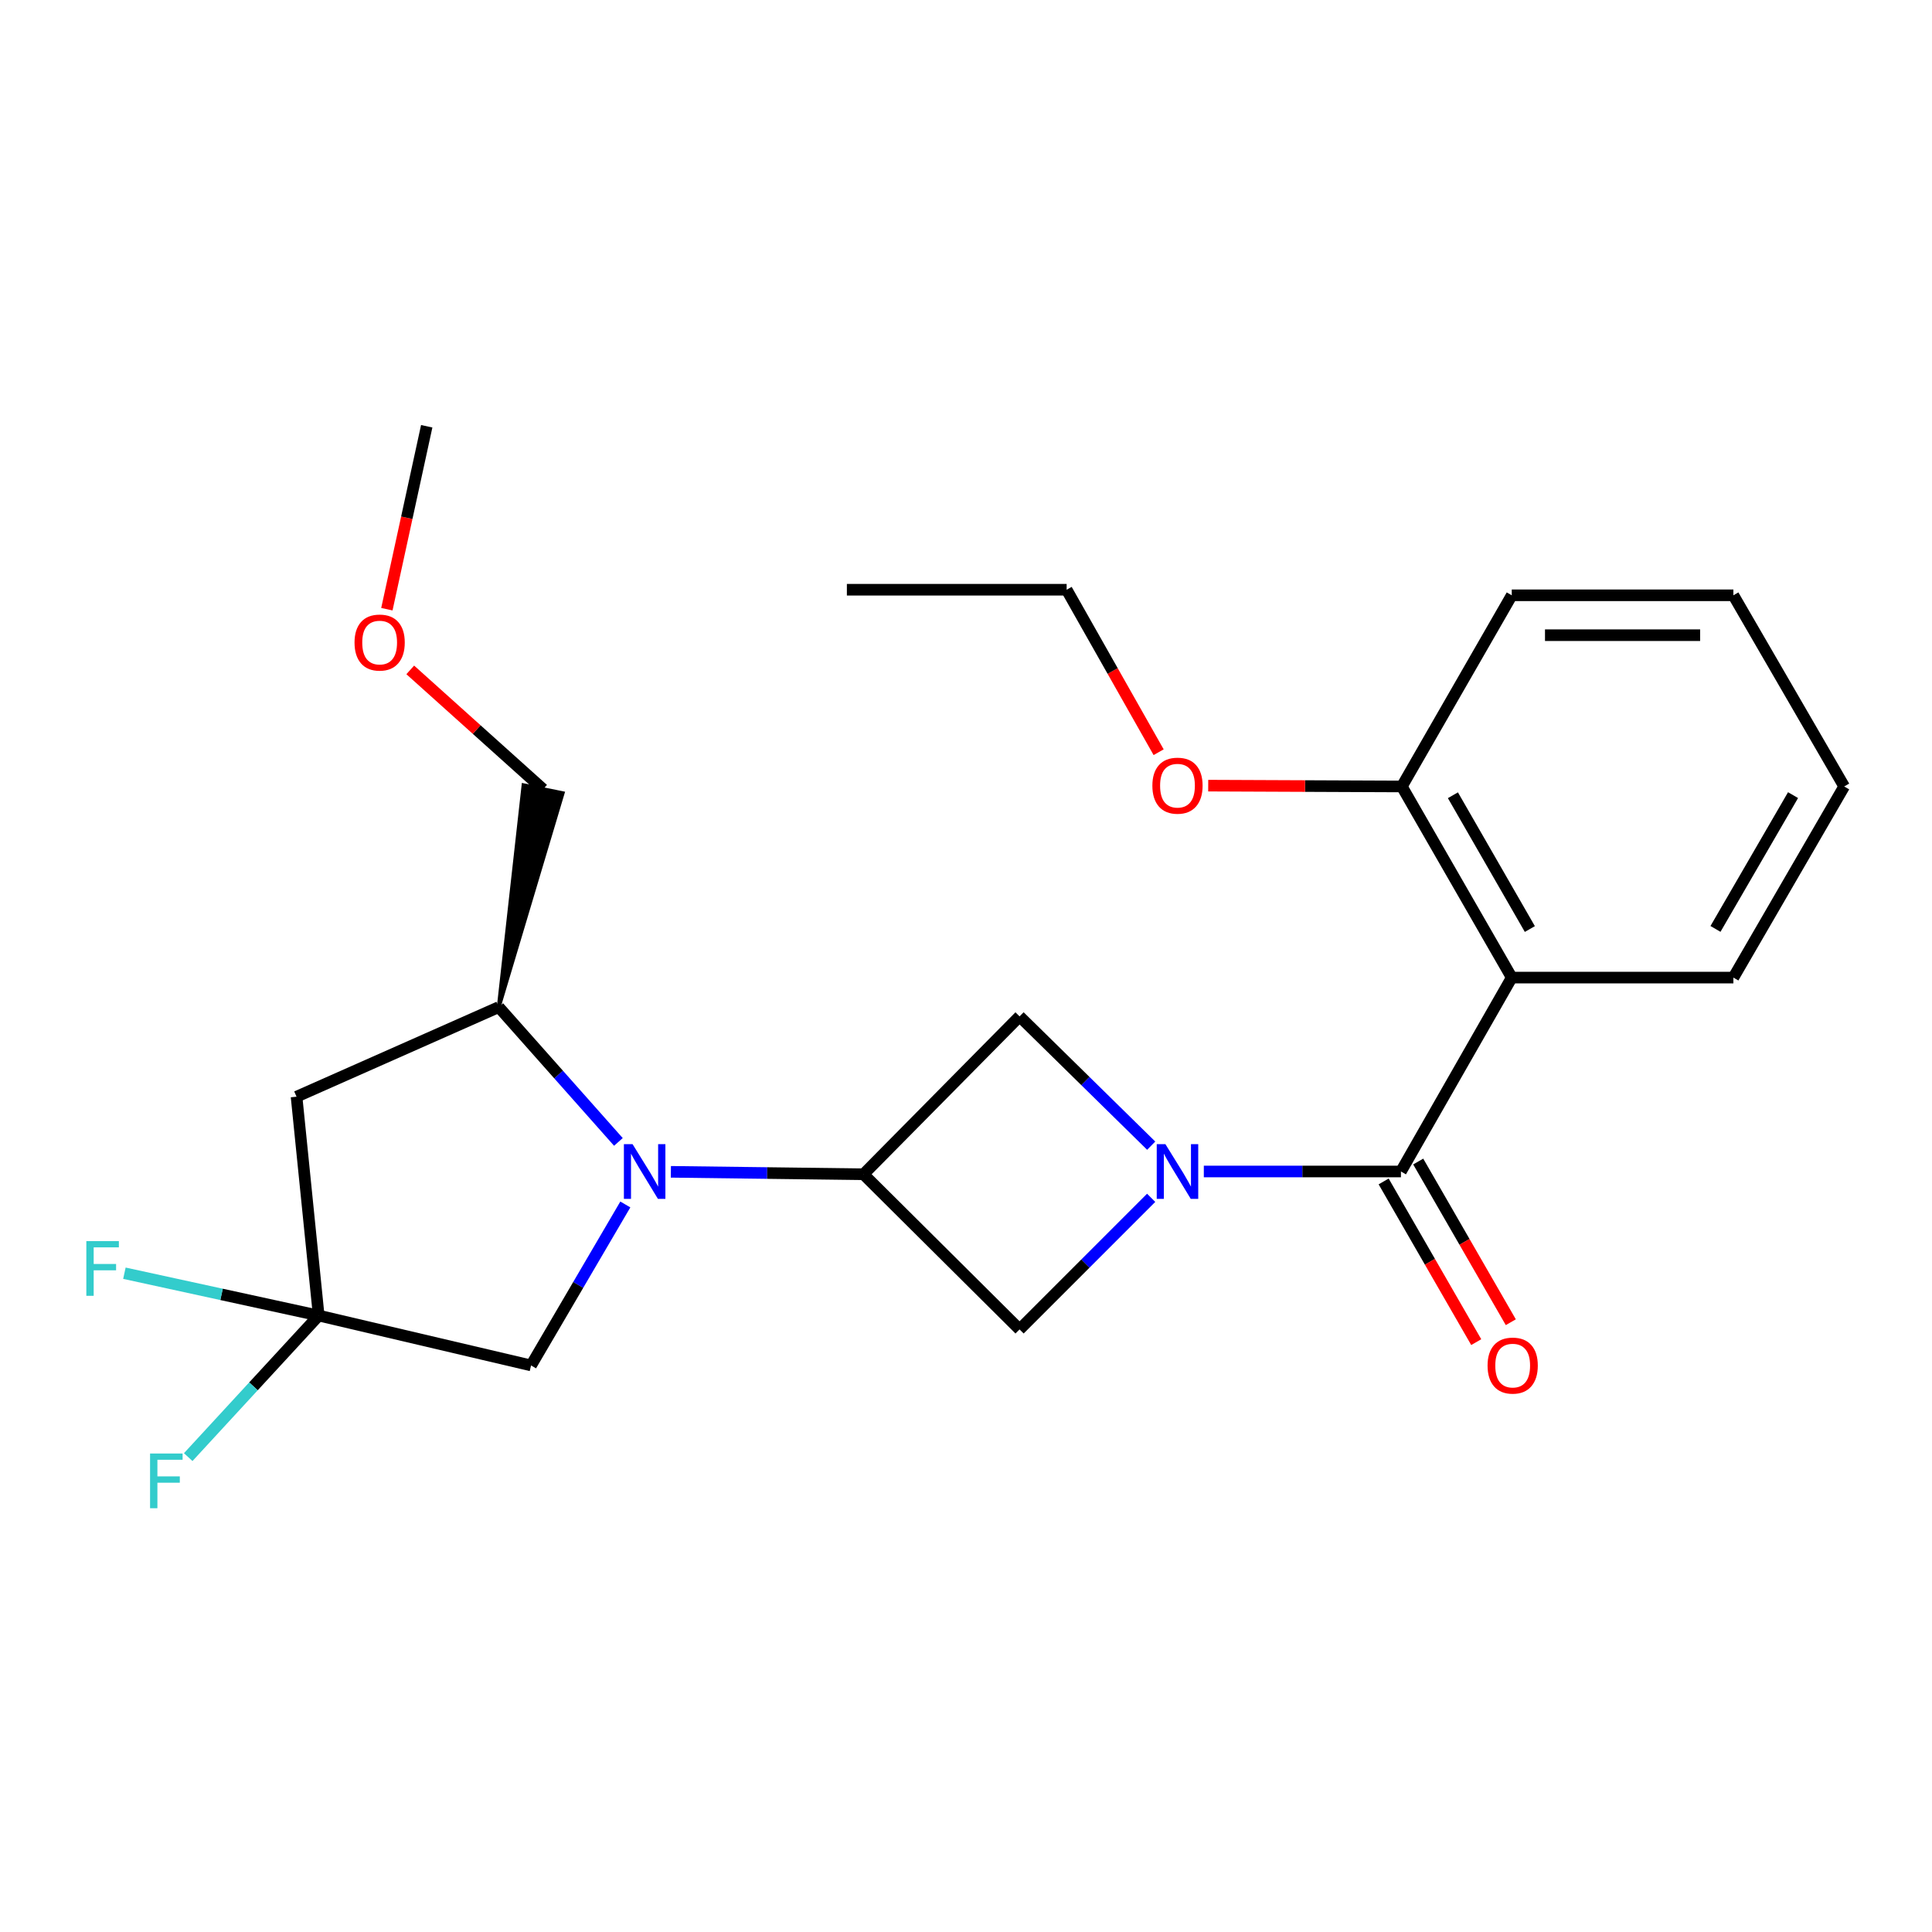 <?xml version='1.0' encoding='iso-8859-1'?>
<svg version='1.1' baseProfile='full'
              xmlns='http://www.w3.org/2000/svg'
                      xmlns:rdkit='http://www.rdkit.org/xml'
                      xmlns:xlink='http://www.w3.org/1999/xlink'
                  xml:space='preserve'
width='1000px' height='1000px' viewBox='0 0 1000 1000'>
<!-- END OF HEADER -->
<rect style='opacity:1.0;fill:#FFFFFF;stroke:none' width='1000' height='1000' x='0' y='0'> </rect>
<path class='bond-1' d='M 623.097,606.361 L 674.108,606.361' style='fill:none;fill-rule:evenodd;stroke:#0000FF;stroke-width:6px;stroke-linecap:butt;stroke-linejoin:miter;stroke-opacity:1' />
<path class='bond-1' d='M 674.108,606.361 L 725.119,606.361' style='fill:none;fill-rule:evenodd;stroke:#000000;stroke-width:6px;stroke-linecap:butt;stroke-linejoin:miter;stroke-opacity:1' />
<path class='bond-5' d='M 595.835,619.991 L 561.78,654.047' style='fill:none;fill-rule:evenodd;stroke:#0000FF;stroke-width:6px;stroke-linecap:butt;stroke-linejoin:miter;stroke-opacity:1' />
<path class='bond-5' d='M 561.78,654.047 L 527.724,688.103' style='fill:none;fill-rule:evenodd;stroke:#000000;stroke-width:6px;stroke-linecap:butt;stroke-linejoin:miter;stroke-opacity:1' />
<path class='bond-6' d='M 595.861,592.999 L 561.793,559.538' style='fill:none;fill-rule:evenodd;stroke:#0000FF;stroke-width:6px;stroke-linecap:butt;stroke-linejoin:miter;stroke-opacity:1' />
<path class='bond-6' d='M 561.793,559.538 L 527.724,526.077' style='fill:none;fill-rule:evenodd;stroke:#000000;stroke-width:6px;stroke-linecap:butt;stroke-linejoin:miter;stroke-opacity:1' />
<path class='bond-0' d='M 347.24,606.533 L 397.093,607.164' style='fill:none;fill-rule:evenodd;stroke:#0000FF;stroke-width:6px;stroke-linecap:butt;stroke-linejoin:miter;stroke-opacity:1' />
<path class='bond-0' d='M 397.093,607.164 L 446.947,607.795' style='fill:none;fill-rule:evenodd;stroke:#000000;stroke-width:6px;stroke-linecap:butt;stroke-linejoin:miter;stroke-opacity:1' />
<path class='bond-8' d='M 320.084,591.056 L 289.12,556.169' style='fill:none;fill-rule:evenodd;stroke:#0000FF;stroke-width:6px;stroke-linecap:butt;stroke-linejoin:miter;stroke-opacity:1' />
<path class='bond-8' d='M 289.12,556.169 L 258.156,521.282' style='fill:none;fill-rule:evenodd;stroke:#000000;stroke-width:6px;stroke-linecap:butt;stroke-linejoin:miter;stroke-opacity:1' />
<path class='bond-9' d='M 323.67,623.43 L 299.271,665.087' style='fill:none;fill-rule:evenodd;stroke:#0000FF;stroke-width:6px;stroke-linecap:butt;stroke-linejoin:miter;stroke-opacity:1' />
<path class='bond-9' d='M 299.271,665.087 L 274.871,706.745' style='fill:none;fill-rule:evenodd;stroke:#000000;stroke-width:6px;stroke-linecap:butt;stroke-linejoin:miter;stroke-opacity:1' />
<path class='bond-3' d='M 725.119,606.361 L 782.482,506' style='fill:none;fill-rule:evenodd;stroke:#000000;stroke-width:6px;stroke-linecap:butt;stroke-linejoin:miter;stroke-opacity:1' />
<path class='bond-11' d='M 716.173,611.516 L 740.135,653.1' style='fill:none;fill-rule:evenodd;stroke:#000000;stroke-width:6px;stroke-linecap:butt;stroke-linejoin:miter;stroke-opacity:1' />
<path class='bond-11' d='M 740.135,653.1 L 764.097,694.684' style='fill:none;fill-rule:evenodd;stroke:#FF0000;stroke-width:6px;stroke-linecap:butt;stroke-linejoin:miter;stroke-opacity:1' />
<path class='bond-11' d='M 734.065,601.206 L 758.027,642.79' style='fill:none;fill-rule:evenodd;stroke:#000000;stroke-width:6px;stroke-linecap:butt;stroke-linejoin:miter;stroke-opacity:1' />
<path class='bond-11' d='M 758.027,642.79 L 781.989,684.374' style='fill:none;fill-rule:evenodd;stroke:#FF0000;stroke-width:6px;stroke-linecap:butt;stroke-linejoin:miter;stroke-opacity:1' />
<path class='bond-2' d='M 446.947,607.795 L 527.724,526.077' style='fill:none;fill-rule:evenodd;stroke:#000000;stroke-width:6px;stroke-linecap:butt;stroke-linejoin:miter;stroke-opacity:1' />
<path class='bond-24' d='M 446.947,607.795 L 527.724,688.103' style='fill:none;fill-rule:evenodd;stroke:#000000;stroke-width:6px;stroke-linecap:butt;stroke-linejoin:miter;stroke-opacity:1' />
<path class='bond-10' d='M 782.482,506 L 725.59,407.073' style='fill:none;fill-rule:evenodd;stroke:#000000;stroke-width:6px;stroke-linecap:butt;stroke-linejoin:miter;stroke-opacity:1' />
<path class='bond-10' d='M 791.849,480.866 L 752.025,411.617' style='fill:none;fill-rule:evenodd;stroke:#000000;stroke-width:6px;stroke-linecap:butt;stroke-linejoin:miter;stroke-opacity:1' />
<path class='bond-14' d='M 782.482,506 L 897.195,506' style='fill:none;fill-rule:evenodd;stroke:#000000;stroke-width:6px;stroke-linecap:butt;stroke-linejoin:miter;stroke-opacity:1' />
<path class='bond-4' d='M 164.954,680.932 L 274.871,706.745' style='fill:none;fill-rule:evenodd;stroke:#000000;stroke-width:6px;stroke-linecap:butt;stroke-linejoin:miter;stroke-opacity:1' />
<path class='bond-12' d='M 164.954,680.932 L 131.187,717.567' style='fill:none;fill-rule:evenodd;stroke:#000000;stroke-width:6px;stroke-linecap:butt;stroke-linejoin:miter;stroke-opacity:1' />
<path class='bond-12' d='M 131.187,717.567 L 97.421,754.202' style='fill:none;fill-rule:evenodd;stroke:#33CCCC;stroke-width:6px;stroke-linecap:butt;stroke-linejoin:miter;stroke-opacity:1' />
<path class='bond-13' d='M 164.954,680.932 L 114.672,669.972' style='fill:none;fill-rule:evenodd;stroke:#000000;stroke-width:6px;stroke-linecap:butt;stroke-linejoin:miter;stroke-opacity:1' />
<path class='bond-13' d='M 114.672,669.972 L 64.39,659.012' style='fill:none;fill-rule:evenodd;stroke:#33CCCC;stroke-width:6px;stroke-linecap:butt;stroke-linejoin:miter;stroke-opacity:1' />
<path class='bond-25' d='M 164.954,680.932 L 153.493,567.653' style='fill:none;fill-rule:evenodd;stroke:#000000;stroke-width:6px;stroke-linecap:butt;stroke-linejoin:miter;stroke-opacity:1' />
<path class='bond-7' d='M 153.493,567.653 L 258.156,521.282' style='fill:none;fill-rule:evenodd;stroke:#000000;stroke-width:6px;stroke-linecap:butt;stroke-linejoin:miter;stroke-opacity:1' />
<path class='bond-16' d='M 258.156,521.282 L 291.219,410.554 L 270.983,406.437 Z' style='fill:#000000;fill-rule:evenodd;fill-opacity:1;stroke:#000000;stroke-width:2px;stroke-linecap:butt;stroke-linejoin:miter;stroke-opacity:1;' />
<path class='bond-15' d='M 725.59,407.073 L 675.479,406.86' style='fill:none;fill-rule:evenodd;stroke:#000000;stroke-width:6px;stroke-linecap:butt;stroke-linejoin:miter;stroke-opacity:1' />
<path class='bond-15' d='M 675.479,406.86 L 625.369,406.647' style='fill:none;fill-rule:evenodd;stroke:#FF0000;stroke-width:6px;stroke-linecap:butt;stroke-linejoin:miter;stroke-opacity:1' />
<path class='bond-18' d='M 725.59,407.073 L 782.482,308.123' style='fill:none;fill-rule:evenodd;stroke:#000000;stroke-width:6px;stroke-linecap:butt;stroke-linejoin:miter;stroke-opacity:1' />
<path class='bond-21' d='M 897.195,506 L 954.545,407.073' style='fill:none;fill-rule:evenodd;stroke:#000000;stroke-width:6px;stroke-linecap:butt;stroke-linejoin:miter;stroke-opacity:1' />
<path class='bond-21' d='M 887.932,480.804 L 928.077,411.555' style='fill:none;fill-rule:evenodd;stroke:#000000;stroke-width:6px;stroke-linecap:butt;stroke-linejoin:miter;stroke-opacity:1' />
<path class='bond-19' d='M 599.71,389.349 L 575.901,347.296' style='fill:none;fill-rule:evenodd;stroke:#FF0000;stroke-width:6px;stroke-linecap:butt;stroke-linejoin:miter;stroke-opacity:1' />
<path class='bond-19' d='M 575.901,347.296 L 552.092,305.244' style='fill:none;fill-rule:evenodd;stroke:#000000;stroke-width:6px;stroke-linecap:butt;stroke-linejoin:miter;stroke-opacity:1' />
<path class='bond-17' d='M 281.101,408.496 L 246.723,377.615' style='fill:none;fill-rule:evenodd;stroke:#000000;stroke-width:6px;stroke-linecap:butt;stroke-linejoin:miter;stroke-opacity:1' />
<path class='bond-17' d='M 246.723,377.615 L 212.346,346.734' style='fill:none;fill-rule:evenodd;stroke:#FF0000;stroke-width:6px;stroke-linecap:butt;stroke-linejoin:miter;stroke-opacity:1' />
<path class='bond-20' d='M 200.246,315.32 L 210.558,267.977' style='fill:none;fill-rule:evenodd;stroke:#FF0000;stroke-width:6px;stroke-linecap:butt;stroke-linejoin:miter;stroke-opacity:1' />
<path class='bond-20' d='M 210.558,267.977 L 220.87,220.634' style='fill:none;fill-rule:evenodd;stroke:#000000;stroke-width:6px;stroke-linecap:butt;stroke-linejoin:miter;stroke-opacity:1' />
<path class='bond-26' d='M 782.482,308.123 L 897.195,308.123' style='fill:none;fill-rule:evenodd;stroke:#000000;stroke-width:6px;stroke-linecap:butt;stroke-linejoin:miter;stroke-opacity:1' />
<path class='bond-26' d='M 799.688,328.774 L 879.988,328.774' style='fill:none;fill-rule:evenodd;stroke:#000000;stroke-width:6px;stroke-linecap:butt;stroke-linejoin:miter;stroke-opacity:1' />
<path class='bond-22' d='M 552.092,305.244 L 438.342,305.244' style='fill:none;fill-rule:evenodd;stroke:#000000;stroke-width:6px;stroke-linecap:butt;stroke-linejoin:miter;stroke-opacity:1' />
<path class='bond-23' d='M 954.545,407.073 L 897.195,308.123' style='fill:none;fill-rule:evenodd;stroke:#000000;stroke-width:6px;stroke-linecap:butt;stroke-linejoin:miter;stroke-opacity:1' />
<path  class='atom-0' d='M 603.205 592.201
L 612.485 607.201
Q 613.405 608.681, 614.885 611.361
Q 616.365 614.041, 616.445 614.201
L 616.445 592.201
L 620.205 592.201
L 620.205 620.521
L 616.325 620.521
L 606.365 604.121
Q 605.205 602.201, 603.965 600.001
Q 602.765 597.801, 602.405 597.121
L 602.405 620.521
L 598.725 620.521
L 598.725 592.201
L 603.205 592.201
' fill='#0000FF'/>
<path  class='atom-1' d='M 327.408 592.201
L 336.688 607.201
Q 337.608 608.681, 339.088 611.361
Q 340.568 614.041, 340.648 614.201
L 340.648 592.201
L 344.408 592.201
L 344.408 620.521
L 340.528 620.521
L 330.568 604.121
Q 329.408 602.201, 328.168 600.001
Q 326.968 597.801, 326.608 597.121
L 326.608 620.521
L 322.928 620.521
L 322.928 592.201
L 327.408 592.201
' fill='#0000FF'/>
<path  class='atom-12' d='M 769.963 706.825
Q 769.963 700.025, 773.323 696.225
Q 776.683 692.425, 782.963 692.425
Q 789.243 692.425, 792.603 696.225
Q 795.963 700.025, 795.963 706.825
Q 795.963 713.705, 792.563 717.625
Q 789.163 721.505, 782.963 721.505
Q 776.723 721.505, 773.323 717.625
Q 769.963 713.745, 769.963 706.825
M 782.963 718.305
Q 787.283 718.305, 789.603 715.425
Q 791.963 712.505, 791.963 706.825
Q 791.963 701.265, 789.603 698.465
Q 787.283 695.625, 782.963 695.625
Q 778.643 695.625, 776.283 698.425
Q 773.963 701.225, 773.963 706.825
Q 773.963 712.545, 776.283 715.425
Q 778.643 718.305, 782.963 718.305
' fill='#FF0000'/>
<path  class='atom-13' d='M 77.672 752.334
L 94.512 752.334
L 94.512 755.574
L 81.472 755.574
L 81.472 764.174
L 93.072 764.174
L 93.072 767.454
L 81.472 767.454
L 81.472 780.654
L 77.672 780.654
L 77.672 752.334
' fill='#33CCCC'/>
<path  class='atom-14' d='M 44.689 642.393
L 61.529 642.393
L 61.529 645.633
L 48.489 645.633
L 48.489 654.233
L 60.089 654.233
L 60.089 657.513
L 48.489 657.513
L 48.489 670.713
L 44.689 670.713
L 44.689 642.393
' fill='#33CCCC'/>
<path  class='atom-16' d='M 596.465 406.66
Q 596.465 399.86, 599.825 396.06
Q 603.185 392.26, 609.465 392.26
Q 615.745 392.26, 619.105 396.06
Q 622.465 399.86, 622.465 406.66
Q 622.465 413.54, 619.065 417.46
Q 615.665 421.34, 609.465 421.34
Q 603.225 421.34, 599.825 417.46
Q 596.465 413.58, 596.465 406.66
M 609.465 418.14
Q 613.785 418.14, 616.105 415.26
Q 618.465 412.34, 618.465 406.66
Q 618.465 401.1, 616.105 398.3
Q 613.785 395.46, 609.465 395.46
Q 605.145 395.46, 602.785 398.26
Q 600.465 401.06, 600.465 406.66
Q 600.465 412.38, 602.785 415.26
Q 605.145 418.14, 609.465 418.14
' fill='#FF0000'/>
<path  class='atom-18' d='M 183.503 332.582
Q 183.503 325.782, 186.863 321.982
Q 190.223 318.182, 196.503 318.182
Q 202.783 318.182, 206.143 321.982
Q 209.503 325.782, 209.503 332.582
Q 209.503 339.462, 206.103 343.382
Q 202.703 347.262, 196.503 347.262
Q 190.263 347.262, 186.863 343.382
Q 183.503 339.502, 183.503 332.582
M 196.503 344.062
Q 200.823 344.062, 203.143 341.182
Q 205.503 338.262, 205.503 332.582
Q 205.503 327.022, 203.143 324.222
Q 200.823 321.382, 196.503 321.382
Q 192.183 321.382, 189.823 324.182
Q 187.503 326.982, 187.503 332.582
Q 187.503 338.302, 189.823 341.182
Q 192.183 344.062, 196.503 344.062
' fill='#FF0000'/>
</svg>
